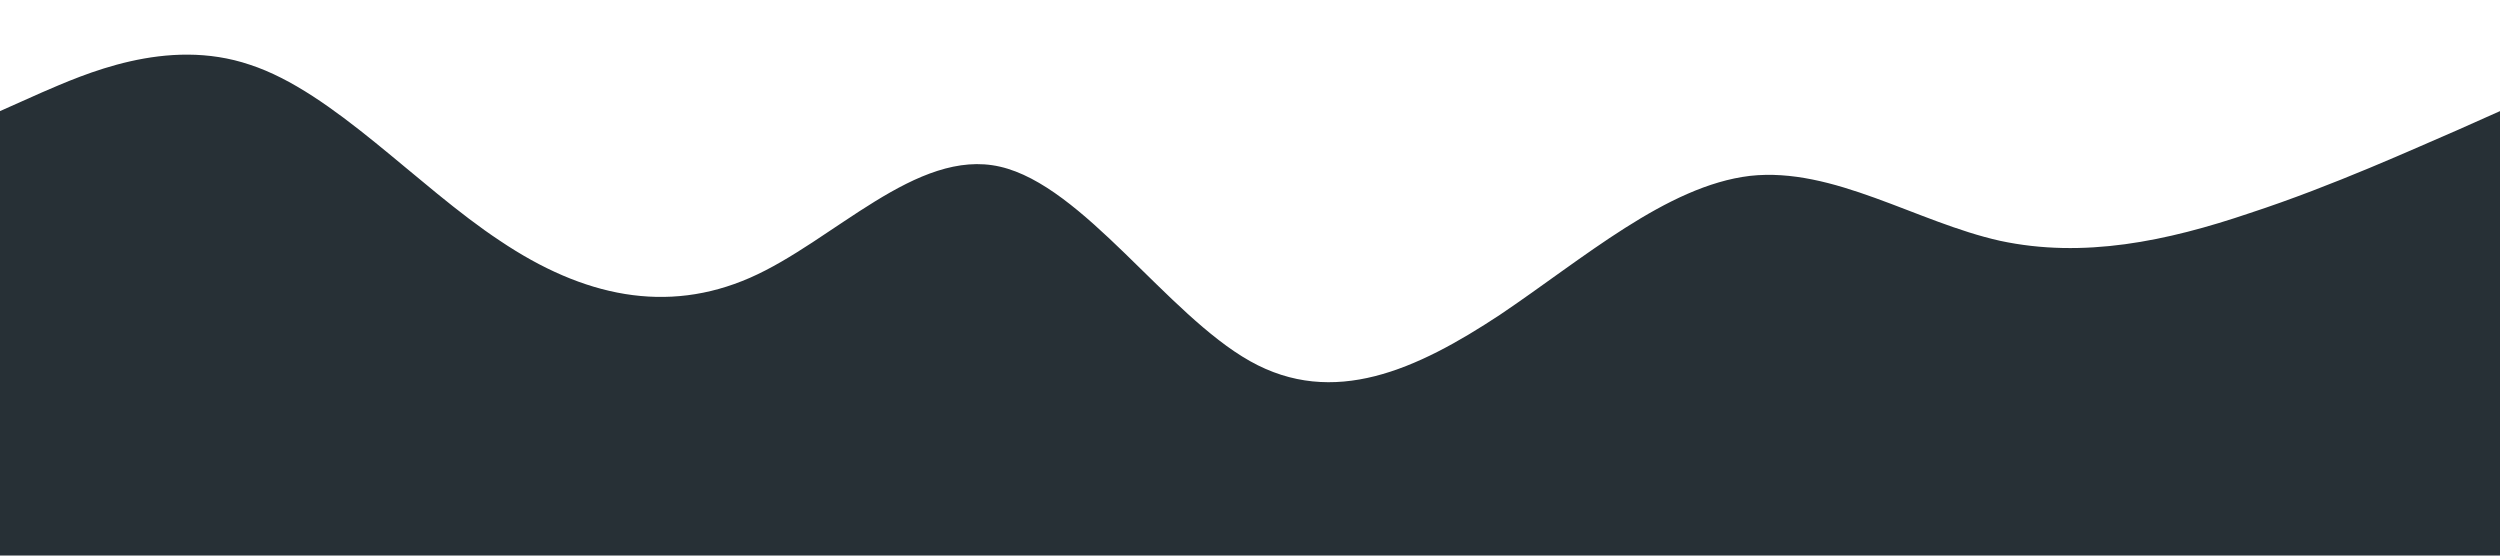 <?xml version="1.0" standalone="no"?><svg xmlns="http://www.w3.org/2000/svg" viewBox="0 0 1440 320"><path fill="#273036" fill-opacity="1" d="M0,64L24,53.3C48,43,96,21,144,37.3C192,53,240,107,288,138.7C336,171,384,181,432,160C480,139,528,85,576,96C624,107,672,181,720,208C768,235,816,213,864,181.3C912,149,960,107,1008,101.3C1056,96,1104,128,1152,138.7C1200,149,1248,139,1296,122.7C1344,107,1392,85,1416,74.7L1440,64L1440,320L1416,320C1392,320,1344,320,1296,320C1248,320,1200,320,1152,320C1104,320,1056,320,1008,320C960,320,912,320,864,320C816,320,768,320,720,320C672,320,624,320,576,320C528,320,480,320,432,320C384,320,336,320,288,320C240,320,192,320,144,320C96,320,48,320,24,320L0,320Z"></path></svg>